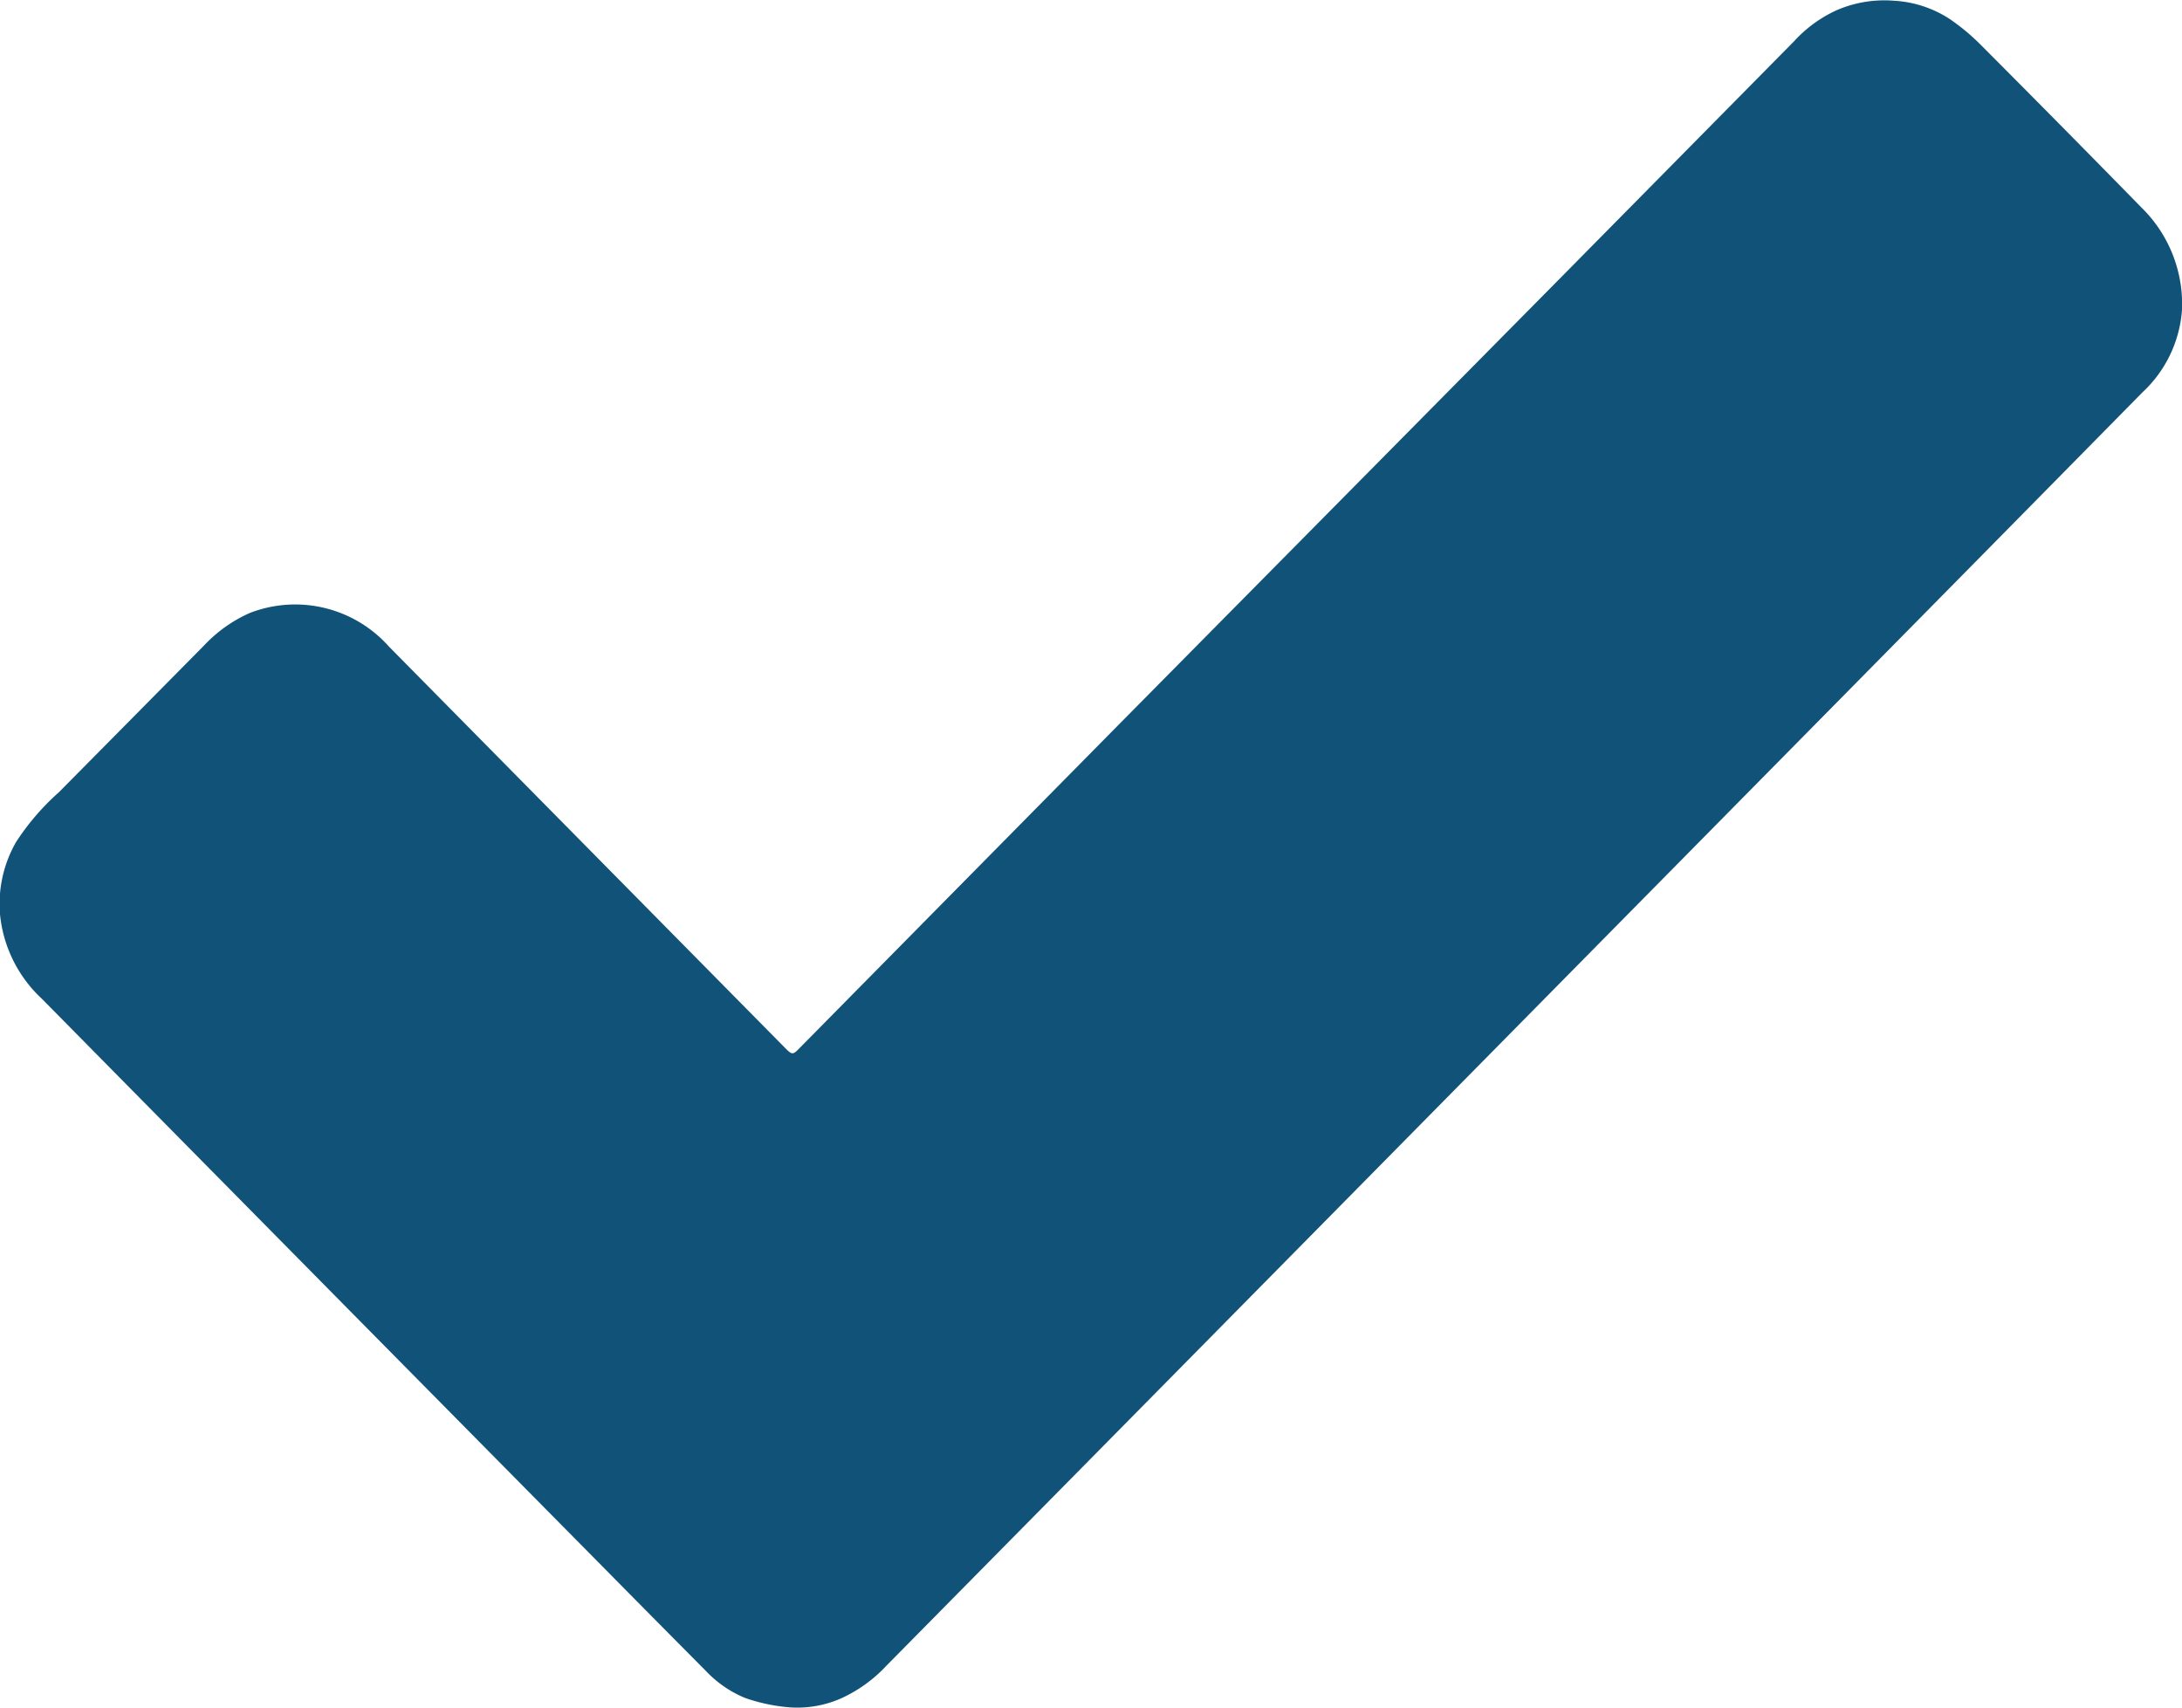 <svg xmlns="http://www.w3.org/2000/svg" width="23" height="18" viewBox="0 0 23 18">
  <path id="iconCheckmark" d="M23,3.266a1.315,1.315,0,0,1-.417.87q-1.8,1.828-3.6,3.652l-7.3,7.4-2.339,2.37a1.5,1.5,0,0,1-.474.343,1.141,1.141,0,0,1-.586.093,1.9,1.9,0,0,1-.426-.094,1.185,1.185,0,0,1-.416-.285q-.582-.586-1.163-1.175Q3.356,13.483.44,10.527A1.4,1.4,0,0,1,0,9.637a1.311,1.311,0,0,1,.17-.762,2.581,2.581,0,0,1,.451-.524Q1.389,7.575,2.155,6.8a1.482,1.482,0,0,1,.477-.338A1.322,1.322,0,0,1,4.1,6.816l4.174,4.229c.076.077.083.077.157,0l3.344-3.389L16.458,2.92,18.91.436a1.386,1.386,0,0,1,.449-.328,1.265,1.265,0,0,1,.608-.1A1.193,1.193,0,0,1,20.551.2a2.263,2.263,0,0,1,.312.257q.861.863,1.712,1.733A1.424,1.424,0,0,1,23,3.266" transform="translate(0 0)" fill="#115278"/>
</svg>
